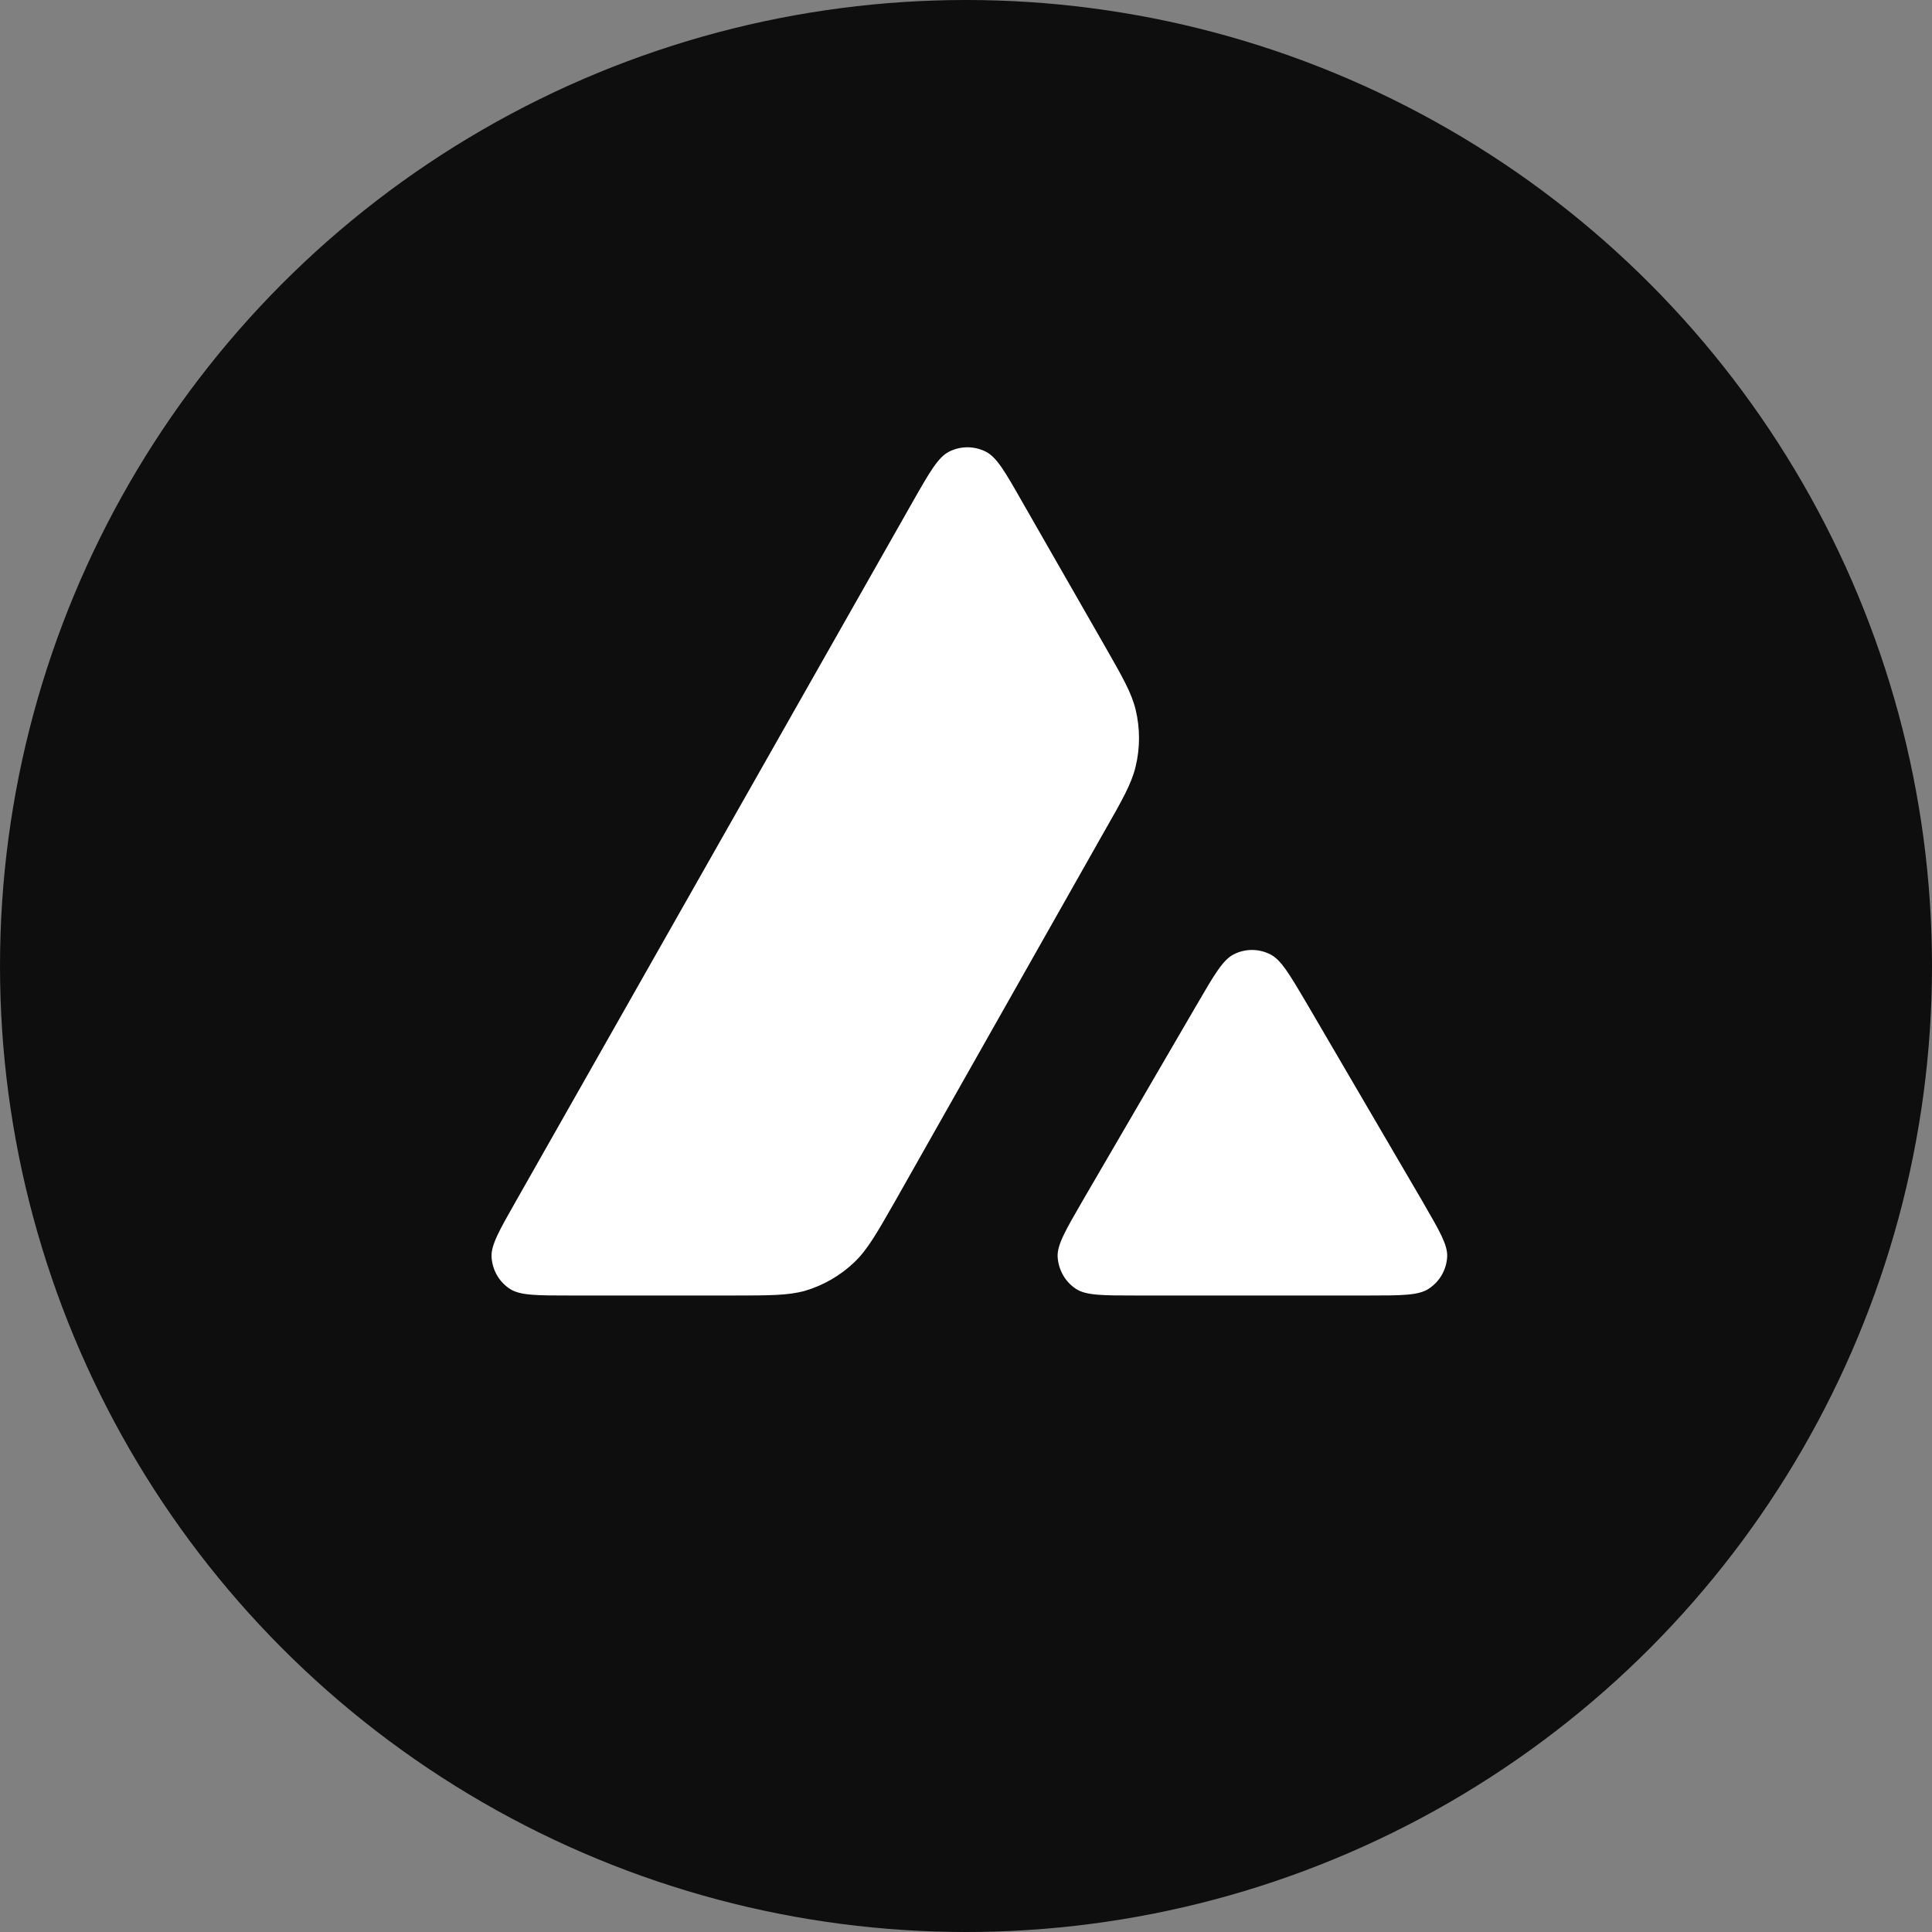 <svg width="56" height="56" viewBox="0 0 56 56" fill="none" xmlns="http://www.w3.org/2000/svg"><rect x="0" y="0" width="56" height="56" fill="#808080" stroke="none"/><circle cx="28" cy="28" r="28" fill="#0E0E0E"/><path d="M42.812 12.213H13.156V39.185H42.812V12.213Z" fill="white"/><path fill-rule="evenodd" clip-rule="evenodd" d="M52 28C52 41.255 41.255 52 28 52C14.745 52 4 41.255 4 28C4 14.745 14.745 4 28 4C41.255 4 52 14.745 52 28ZM21.199 37.551H16.541C15.563 37.551 15.079 37.551 14.784 37.362C14.466 37.156 14.271 36.814 14.248 36.436C14.23 36.089 14.472 35.664 14.955 34.815L26.456 14.544C26.945 13.683 27.193 13.253 27.505 13.094C27.841 12.922 28.242 12.922 28.578 13.094C28.891 13.253 29.139 13.683 29.628 14.544L31.992 18.671L32.004 18.692C32.533 19.616 32.801 20.084 32.918 20.575C33.047 21.112 33.047 21.678 32.918 22.214C32.8 22.71 32.535 23.181 31.998 24.119L25.957 34.797L25.941 34.825C25.409 35.756 25.14 36.228 24.766 36.584C24.359 36.973 23.87 37.256 23.333 37.415C22.844 37.551 22.296 37.551 21.199 37.551ZM32.961 37.551H39.635C40.62 37.551 41.115 37.551 41.41 37.356C41.729 37.15 41.929 36.802 41.947 36.425C41.964 36.088 41.727 35.68 41.264 34.881C41.248 34.853 41.232 34.826 41.216 34.797L37.873 29.079L37.835 29.014C37.365 28.22 37.128 27.819 36.823 27.664C36.487 27.492 36.092 27.492 35.756 27.664C35.449 27.823 35.202 28.241 34.712 29.084L31.381 34.803L31.37 34.823C30.882 35.665 30.639 36.086 30.656 36.431C30.68 36.808 30.874 37.156 31.193 37.362C31.482 37.551 31.977 37.551 32.961 37.551Z" fill="#0E0E0E"/></svg>
